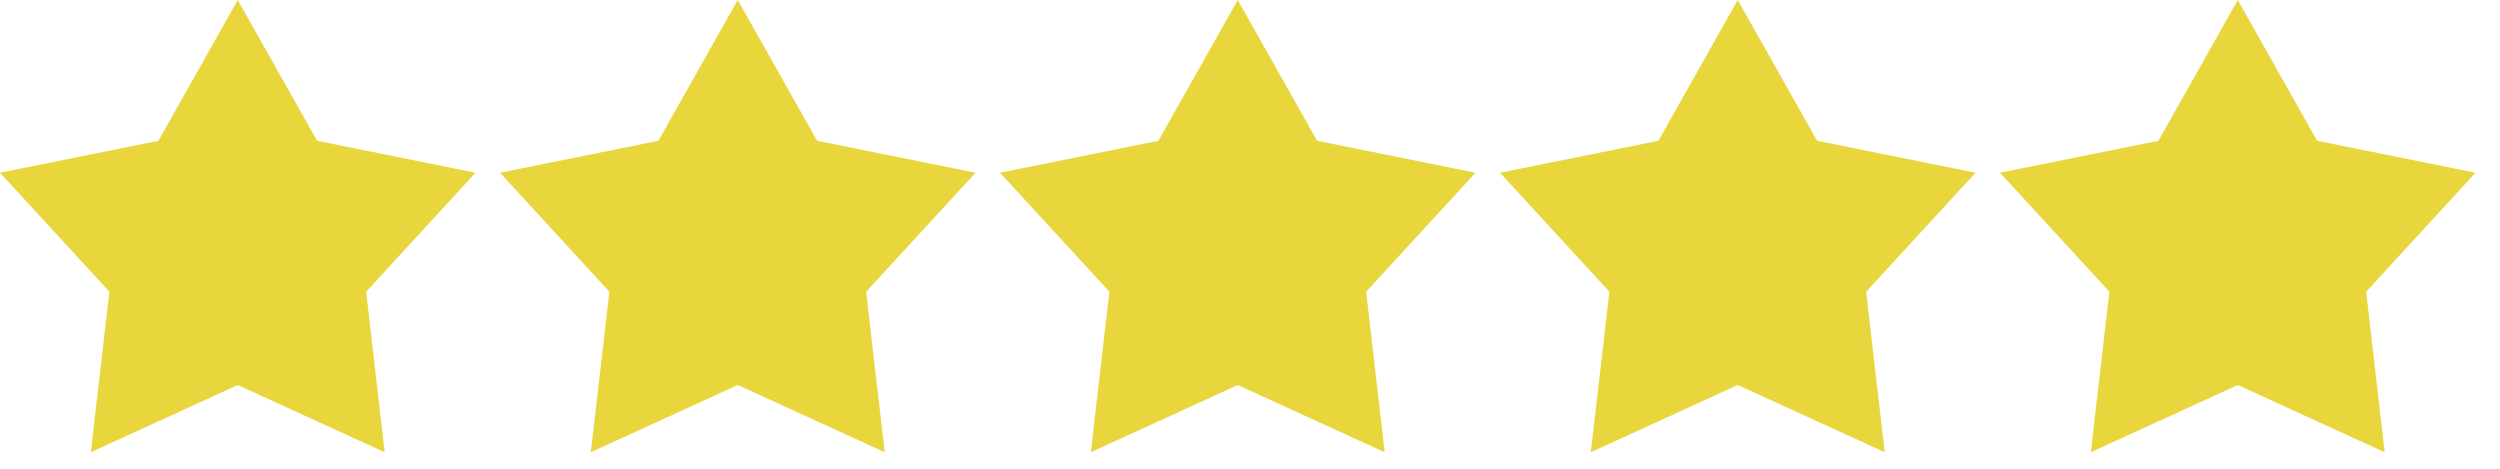 <svg width="80" height="15" viewBox="0 0 80 15" fill="none" xmlns="http://www.w3.org/2000/svg">
<path d="M7.608 0L10.148 4.505L15.217 5.528L11.717 9.335L12.311 14.472L7.608 12.32L2.906 14.472L3.5 9.335L0 5.528L5.069 4.505L7.608 0Z" fill="#E8D63C"/>
<path d="M23.608 0L26.148 4.505L31.217 5.528L27.717 9.335L28.311 14.472L23.608 12.32L18.906 14.472L19.5 9.335L16 5.528L21.069 4.505L23.608 0Z" fill="#E8D63C"/>
<path d="M39.608 0L42.148 4.505L47.217 5.528L43.717 9.335L44.311 14.472L39.608 12.32L34.906 14.472L35.5 9.335L32 5.528L37.069 4.505L39.608 0Z" fill="#E8D63C"/>
<path d="M55.608 0L58.148 4.505L63.217 5.528L59.717 9.335L60.311 14.472L55.608 12.32L50.906 14.472L51.5 9.335L48 5.528L53.069 4.505L55.608 0Z" fill="#E8D63C"/>
<path d="M71.609 0L74.148 4.505L79.217 5.528L75.717 9.335L76.311 14.472L71.609 12.32L66.906 14.472L67.5 9.335L64 5.528L69.069 4.505L71.609 0Z" fill="#E8D63C"/>
</svg>
